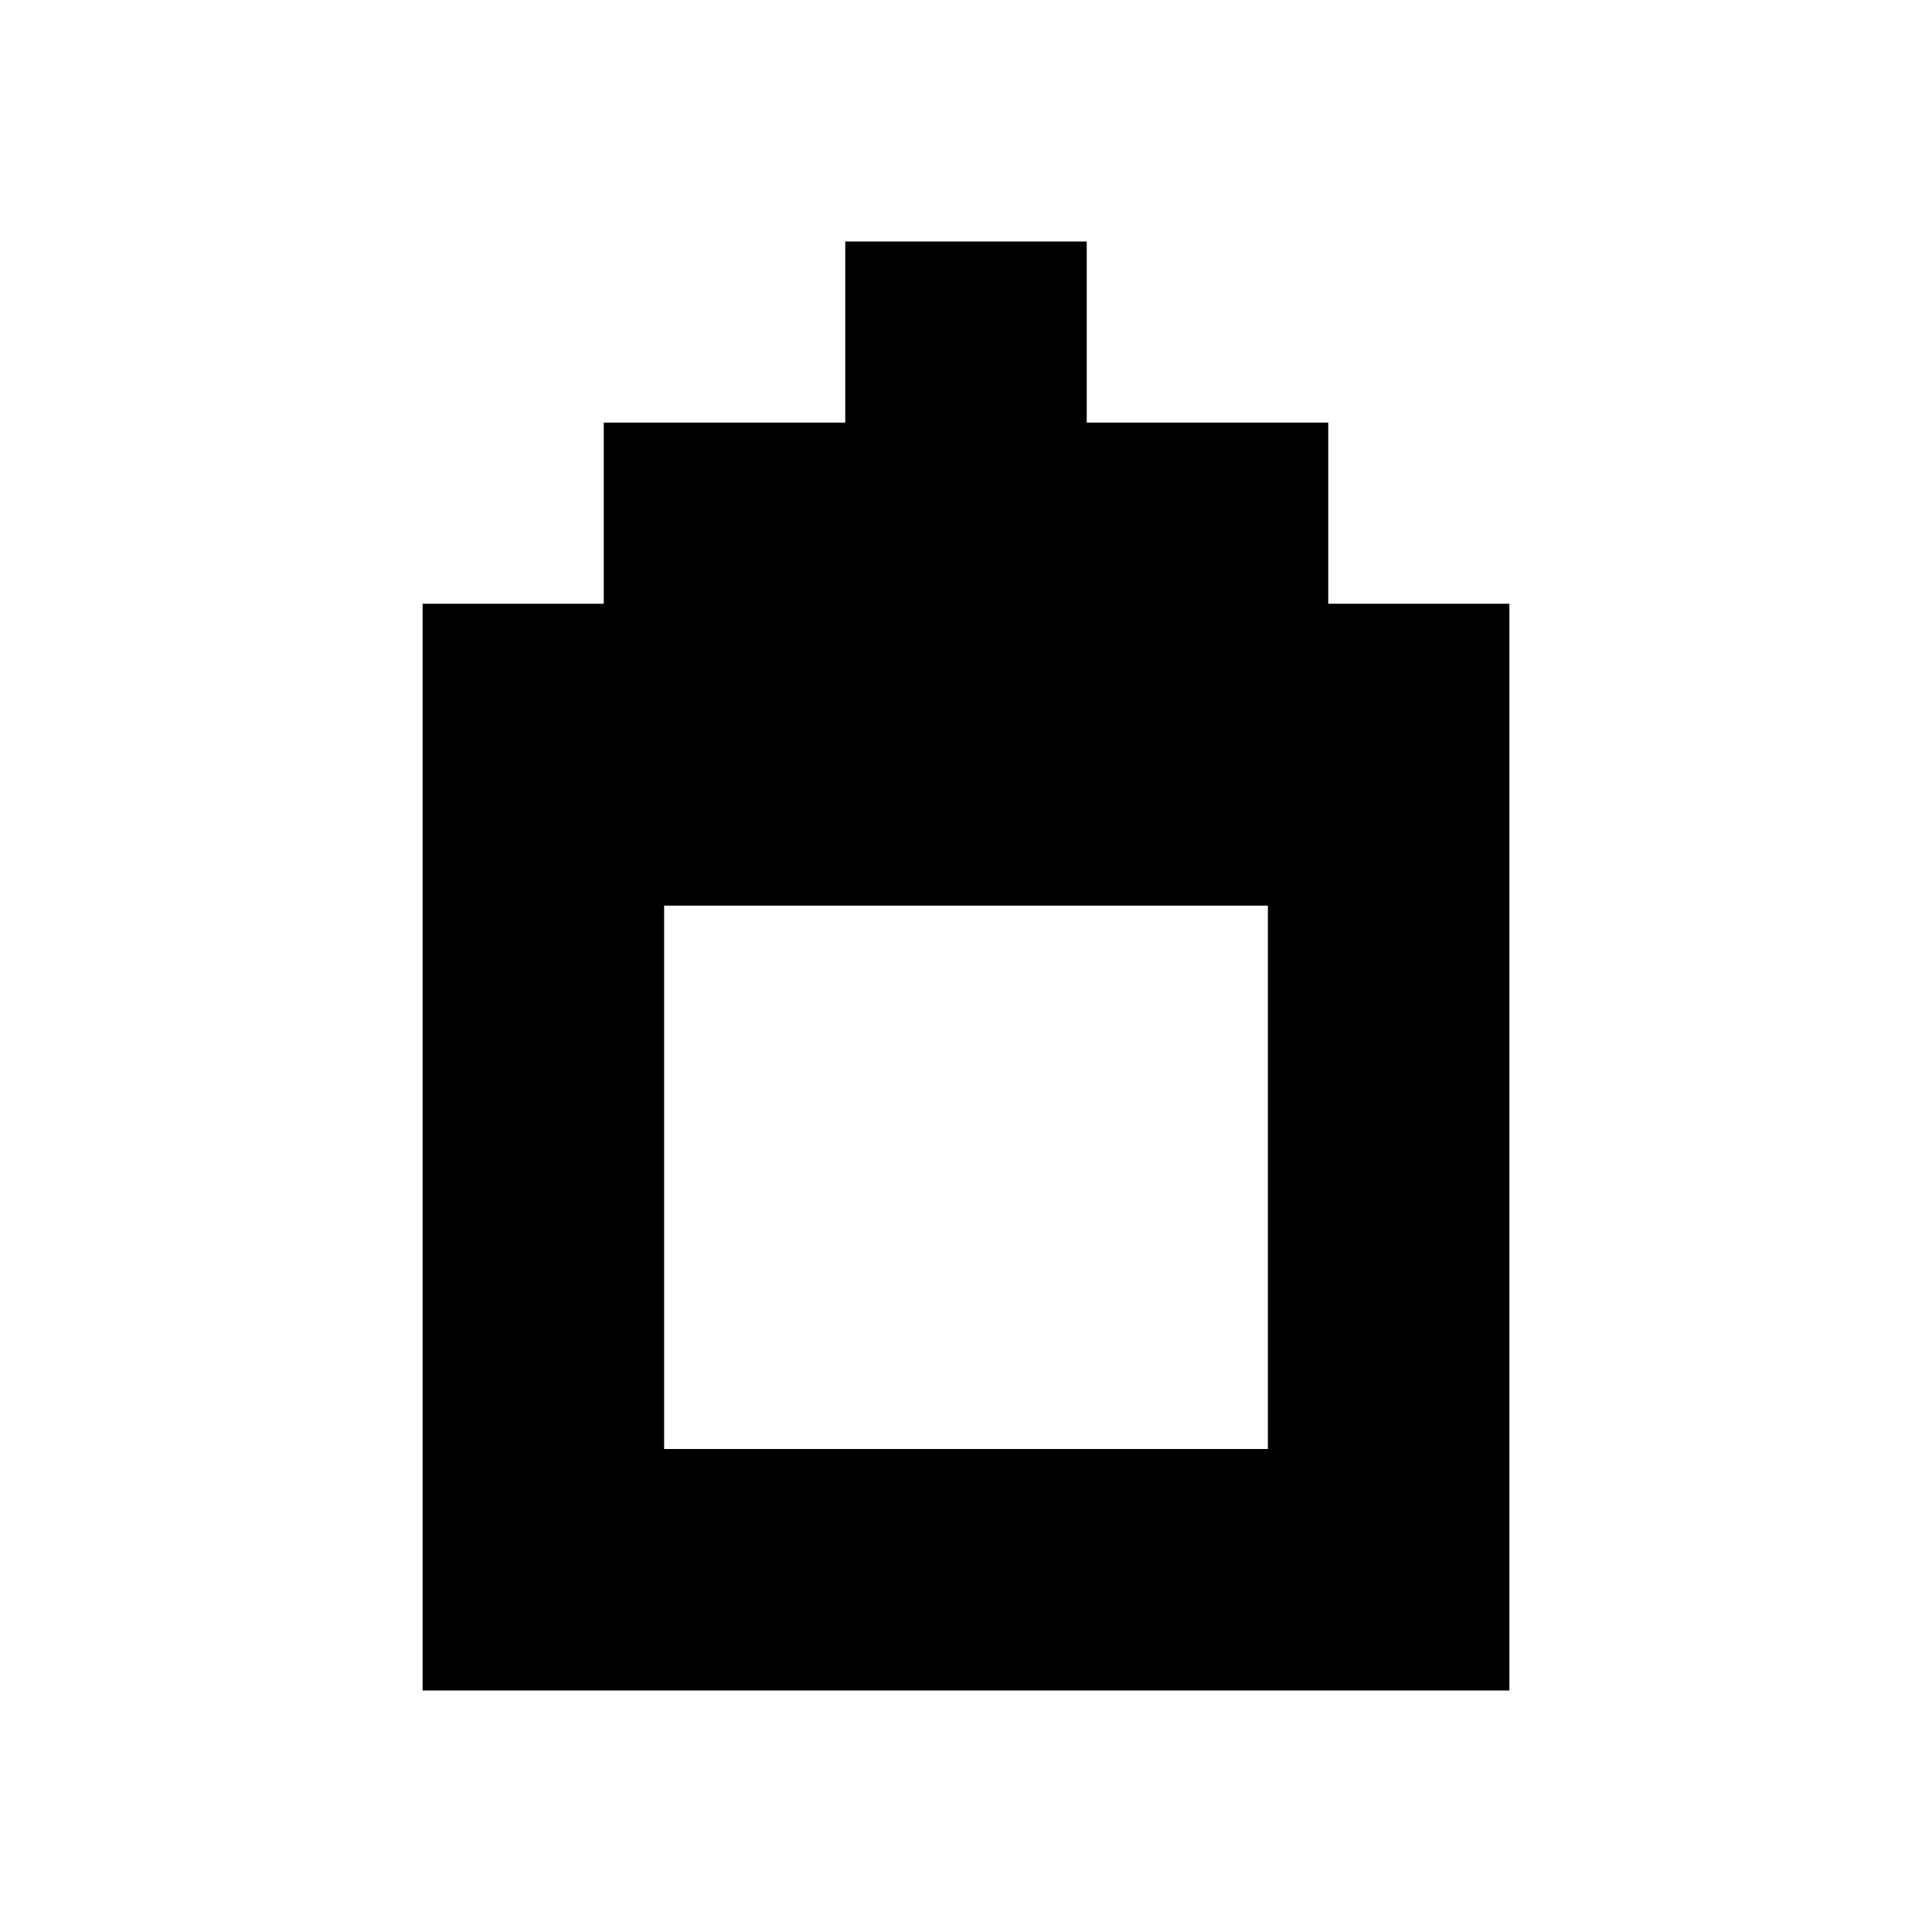 <?xml version="1.0" encoding="utf-8"?>
<svg xmlns="http://www.w3.org/2000/svg" width="32" height="32" viewBox="0 0 32 32">
  <path fill-rule="evenodd" d="M18 4v3h4v3h3v18H7V10h3V7h4V4h4zm3 11H11v9h10v-9z"/>
</svg>
